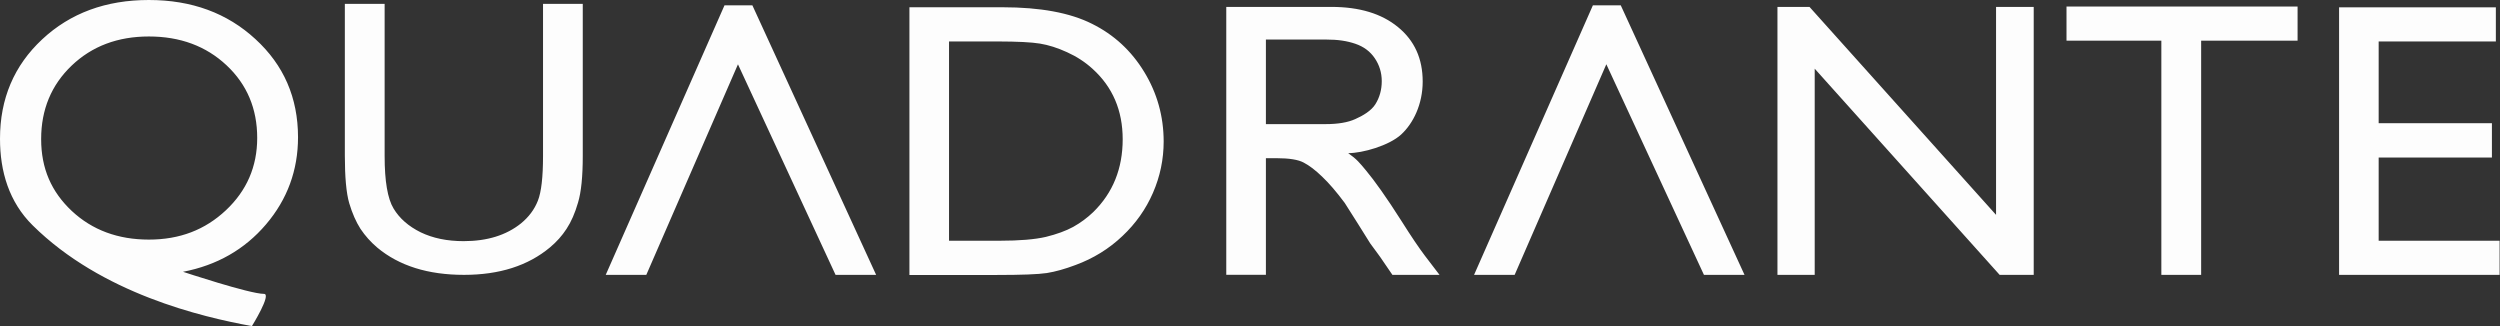 <svg width="161" height="21" viewBox="0 0 161 21" fill="none" xmlns="http://www.w3.org/2000/svg">
<rect x="0" y="0" width="161" height="21" fill="#333333" stroke="none"/>
<g clip-path="url(#clip0_128_5000)">
<path fill-rule="evenodd" clip-rule="evenodd" d="M16.219 21C12.991 20.411 6.544 18.906 2.104 14.513C0.579 13.008 0 11.04 0 8.933C0 6.353 0.907 4.222 2.717 2.533C4.527 0.843 6.818 0 9.588 0C12.342 0 14.63 0.84 16.45 2.519C18.277 4.192 19.19 6.296 19.193 8.832C19.193 10.967 18.504 12.84 17.129 14.453C15.751 16.069 13.971 17.082 11.786 17.504C11.786 17.504 16.075 18.926 17.002 18.926C17.511 18.926 16.223 21 16.223 21H16.219ZM9.588 2.349C7.581 2.349 5.925 2.974 4.614 4.225C3.305 5.477 2.65 7.056 2.65 8.956C2.65 10.856 3.309 12.352 4.627 13.59C5.945 14.817 7.598 15.43 9.588 15.43C11.579 15.43 13.205 14.801 14.55 13.539C15.891 12.278 16.564 10.726 16.564 8.882C16.564 6.996 15.905 5.437 14.587 4.202C13.268 2.967 11.602 2.349 9.588 2.349ZM78.972 17.701V0.445H85.743C87.546 0.445 88.975 0.877 90.029 1.743C91.093 2.61 91.621 3.777 91.621 5.253C91.621 6.718 91.009 7.949 90.239 8.658C89.46 9.378 87.75 9.863 86.824 9.863C87.379 10.251 87.566 10.492 87.975 10.983C88.507 11.619 89.283 12.7 90.27 14.255C90.888 15.236 91.387 15.972 91.762 16.467L92.705 17.701H89.671L88.894 16.564L88.741 16.353L88.242 15.674L87.453 14.413L86.6 13.068C86.071 12.358 85.589 11.796 85.144 11.375C84.709 10.953 84.314 10.656 83.96 10.472C83.612 10.281 83.02 10.187 82.187 10.187H81.524V17.698H78.975L78.972 17.701ZM85.375 2.546H81.524V7.993H85.375C86.171 7.993 86.8 7.885 87.275 7.671C87.76 7.457 88.312 7.136 88.577 6.708C88.848 6.273 88.985 5.778 88.985 5.226C88.985 4.684 88.834 4.192 88.54 3.757C88.242 3.312 87.821 3.001 87.279 2.817C86.743 2.636 86.178 2.546 85.378 2.546H85.375ZM34.968 0.248H37.53V10.043C37.53 11.368 37.43 12.368 37.226 13.044C37.032 13.72 36.784 14.286 36.486 14.737C36.199 15.182 35.841 15.58 35.416 15.935C34.004 17.113 32.161 17.701 29.882 17.701C27.561 17.701 25.701 17.116 24.299 15.948C23.874 15.587 23.512 15.182 23.215 14.737C22.927 14.286 22.683 13.733 22.489 13.081C22.301 12.432 22.208 11.408 22.208 10.017V0.248H24.77V10.043C24.77 11.666 24.961 12.793 25.346 13.429C25.727 14.065 26.309 14.573 27.092 14.961C27.875 15.339 28.795 15.53 29.859 15.53C31.371 15.53 32.606 15.149 33.556 14.383C34.058 13.971 34.419 13.486 34.64 12.924C34.861 12.365 34.971 11.405 34.971 10.047V0.248H34.968ZM47.527 4.138L41.622 17.701H39.009L46.657 0.345H48.454L56.423 17.701H53.81L47.523 4.138H47.527ZM58.567 17.701V0.468H64.572C66.995 0.468 68.912 0.823 70.323 1.532C71.735 2.231 72.856 3.265 73.689 4.634C74.522 6.002 74.937 7.491 74.94 9.107C74.94 10.261 74.709 11.365 74.251 12.419C73.793 13.473 73.137 14.399 72.287 15.199C71.421 16.022 70.414 16.644 69.266 17.066C68.594 17.32 67.978 17.494 67.416 17.584C66.854 17.668 65.784 17.708 64.204 17.708H58.567V17.701ZM64.305 2.67H61.117V15.503H64.382C65.656 15.503 66.647 15.42 67.353 15.256C68.058 15.082 68.644 14.868 69.112 14.613C69.587 14.349 70.022 14.028 70.414 13.65C71.672 12.415 72.301 10.853 72.301 8.969C72.301 7.116 71.655 5.604 70.364 4.436C69.888 4.001 69.34 3.643 68.718 3.362C68.105 3.081 67.523 2.897 66.971 2.807C66.419 2.717 65.529 2.673 64.305 2.67ZM103.448 4.138L97.543 17.701H94.93L102.581 0.345H104.378L112.347 17.701H109.734L103.448 4.138ZM128.549 0.445H130.971V17.701H128.777L116.867 4.423V17.701H114.468V0.445H116.532L128.546 13.837V0.445H128.549ZM133.083 0.422H147.964V2.62H141.754V17.701H139.191V2.62H133.083V0.422ZM150.633 0.472H160.733V2.67H153.186V7.932H160.479V10.144H153.186V15.503H160.978V17.701H150.637V0.468L150.633 0.472Z" fill="#FDFDFD"/>
</g>
<defs>
<clipPath id="clip0_128_5000">
<rect width="160.974" height="21" fill="white"/>
</clipPath>
</defs>
</svg>
